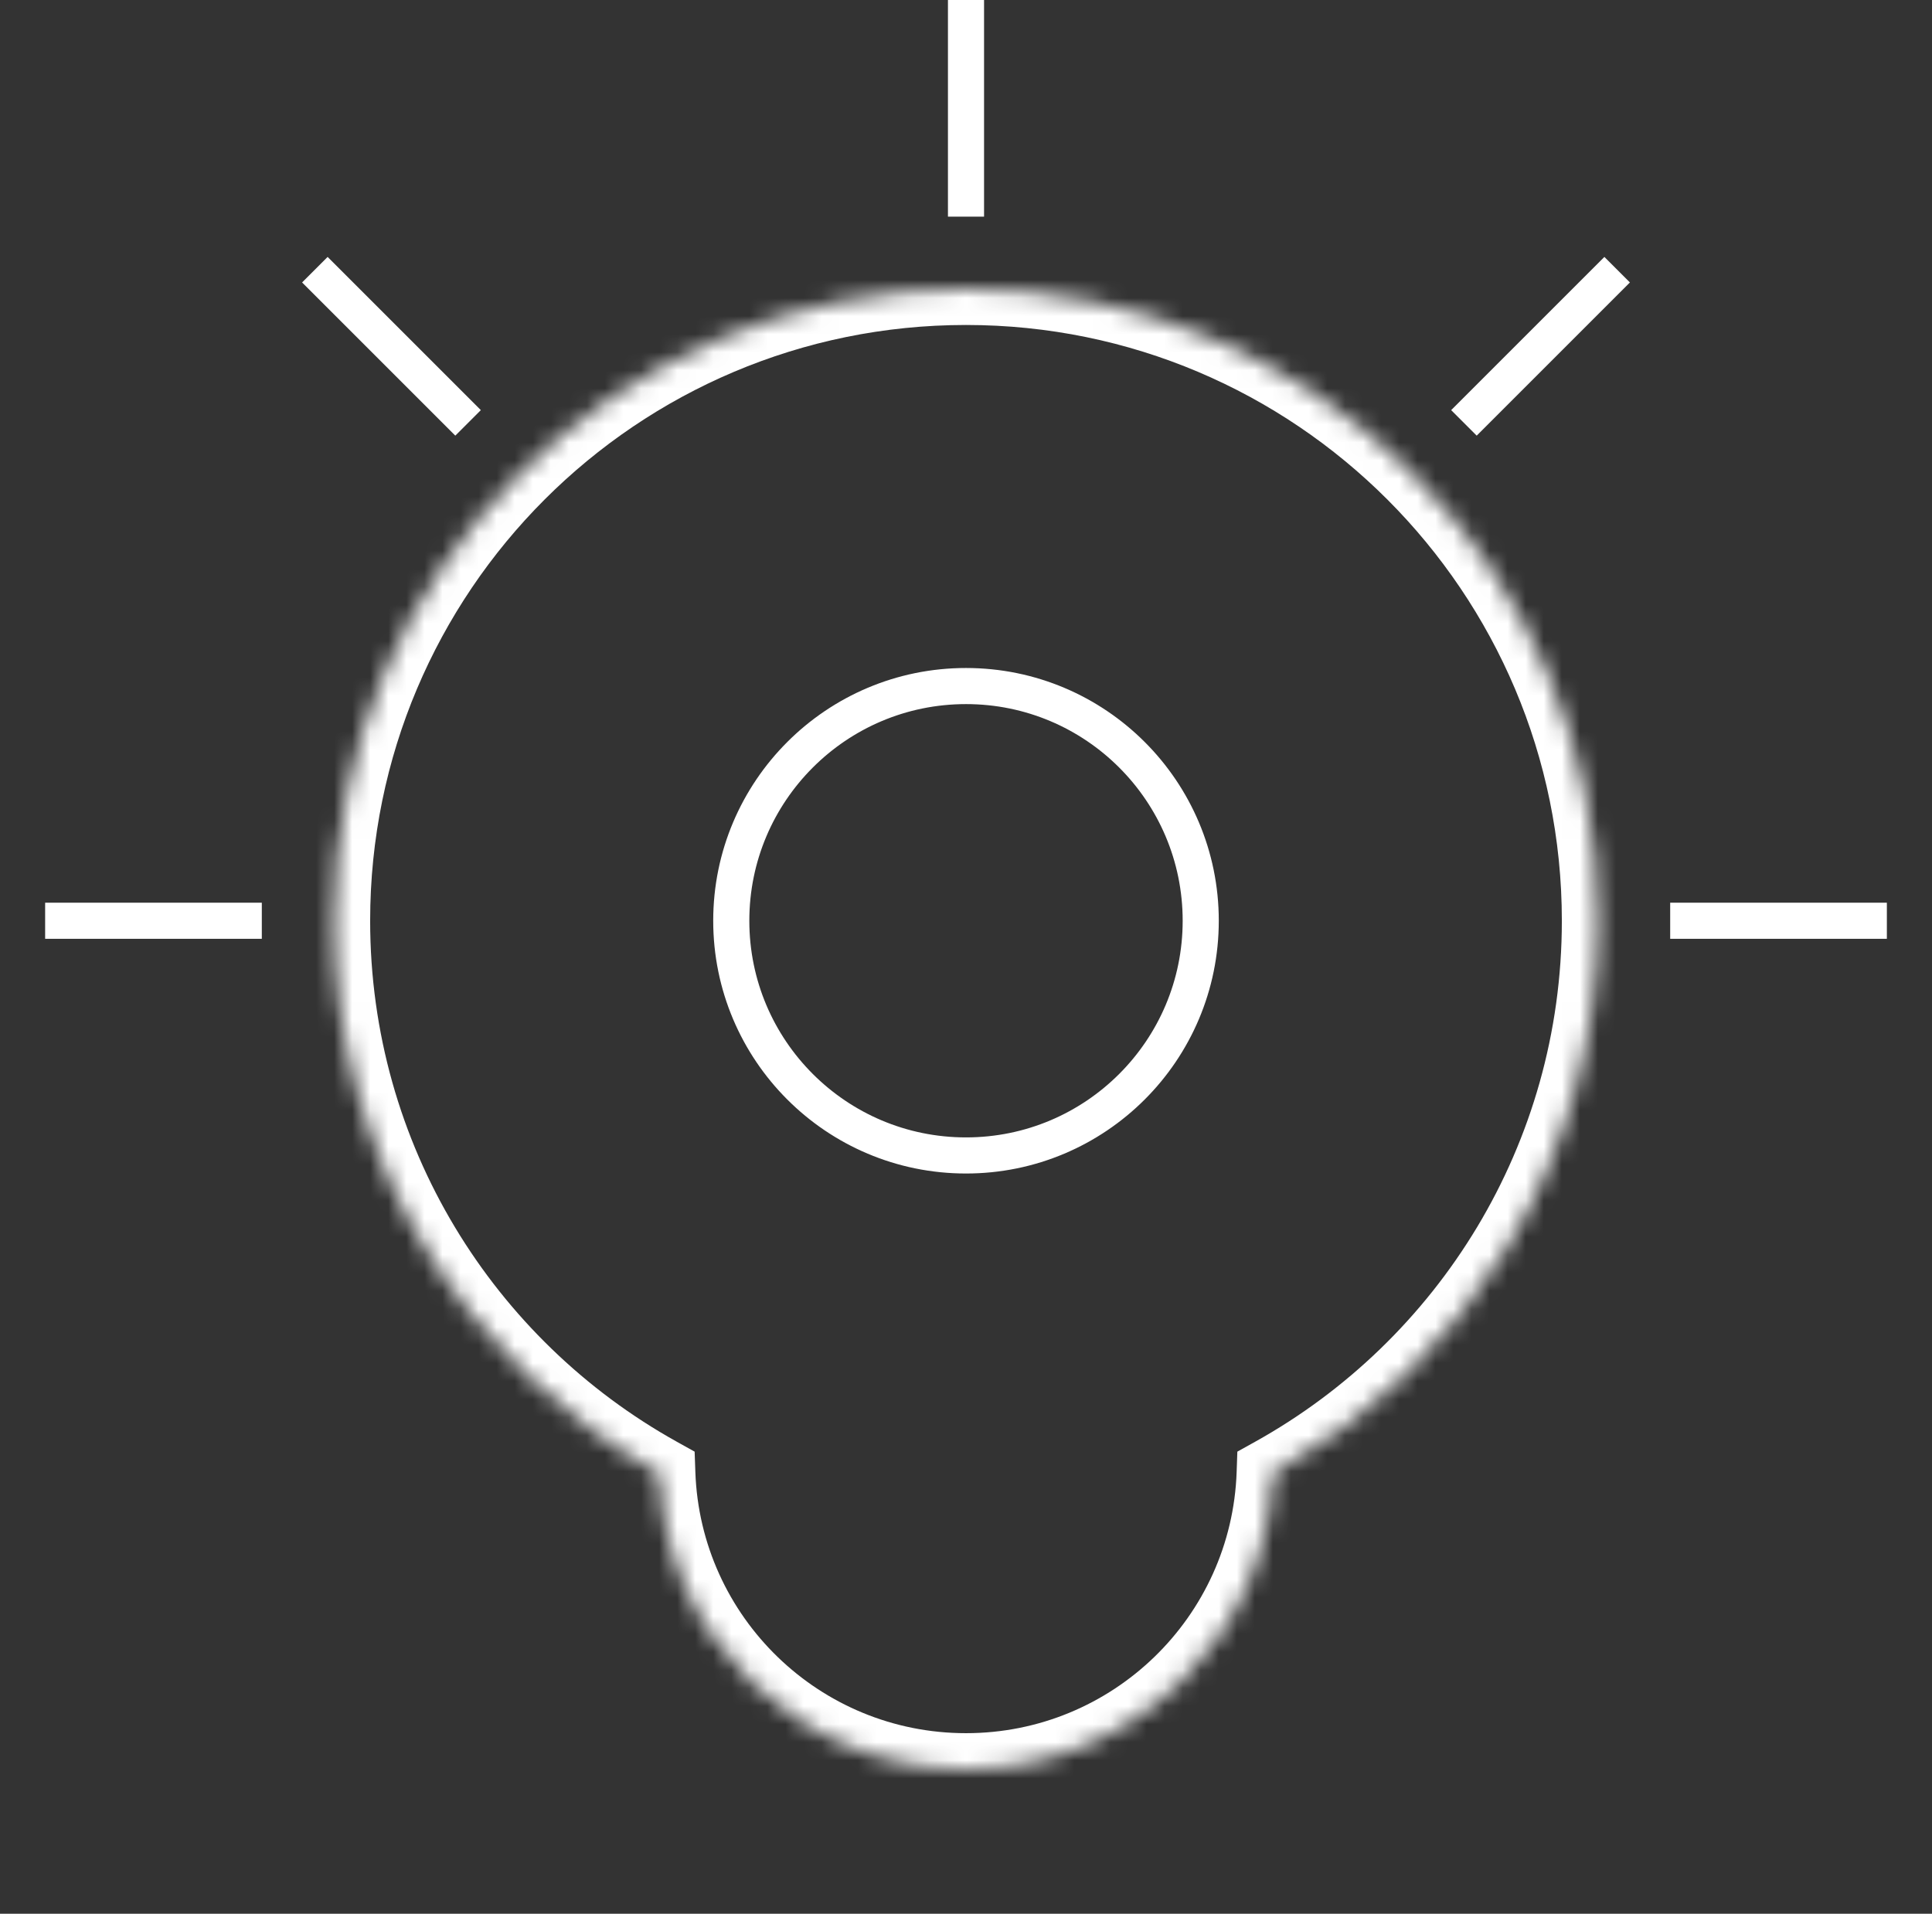 <svg width="107" height="106" viewBox="0 0 107 106" fill="none" xmlns="http://www.w3.org/2000/svg">
<rect x="0" y="0" width="107" height="106" fill="#333333" stroke="none"/>
<mask id="path-1-inside-1_2257_9249" fill="white">
<path d="M53.5 16C72.83 16 88.5 31.67 88.5 51C88.5 64.165 81.23 75.629 70.487 81.605C70.169 90.713 62.687 98 53.5 98C44.313 98 36.83 90.713 36.512 81.605C25.769 75.629 18.5 64.165 18.5 51C18.5 31.67 34.17 16 53.5 16Z"/>
</mask>
<path d="M70.487 81.605L69.515 79.857L68.528 80.406L68.489 81.535L70.487 81.605ZM36.512 81.605L38.511 81.535L38.471 80.406L37.484 79.857L36.512 81.605ZM53.5 16V18C71.725 18 86.5 32.775 86.5 51H88.5H90.5C90.5 30.566 73.934 14 53.5 14V16ZM88.5 51H86.5C86.5 63.41 79.649 74.219 69.515 79.857L70.487 81.605L71.46 83.352C82.811 77.038 90.5 64.92 90.5 51H88.5ZM70.487 81.605L68.489 81.535C68.208 89.571 61.605 96 53.5 96V98V100C63.768 100 72.13 91.856 72.486 81.674L70.487 81.605ZM53.5 98V96C45.395 96 38.791 89.571 38.511 81.535L36.512 81.605L34.513 81.674C34.869 91.856 43.232 100 53.5 100V98ZM36.512 81.605L37.484 79.857C27.35 74.219 20.5 63.409 20.5 51H18.5H16.5C16.5 64.92 24.189 77.038 35.539 83.352L36.512 81.605ZM18.5 51H20.5C20.5 32.775 35.275 18 53.5 18V16V14C33.066 14 16.5 30.566 16.5 51H18.5Z" fill="white" mask="url(#path-1-inside-1_2257_9249)"/>
<circle cx="53.5" cy="51" r="13" stroke="white" stroke-width="2"/>
<path d="M53.5 12V0" stroke="white" stroke-width="2"/>
<path d="M81.077 23.423L89.562 14.938" stroke="white" stroke-width="2"/>
<path d="M92.5 51L104.5 51" stroke="white" stroke-width="2"/>
<path d="M14.5 51L2.5 51" stroke="white" stroke-width="2"/>
<path d="M25.923 23.423L17.438 14.938" stroke="white" stroke-width="2"/>
</svg>
